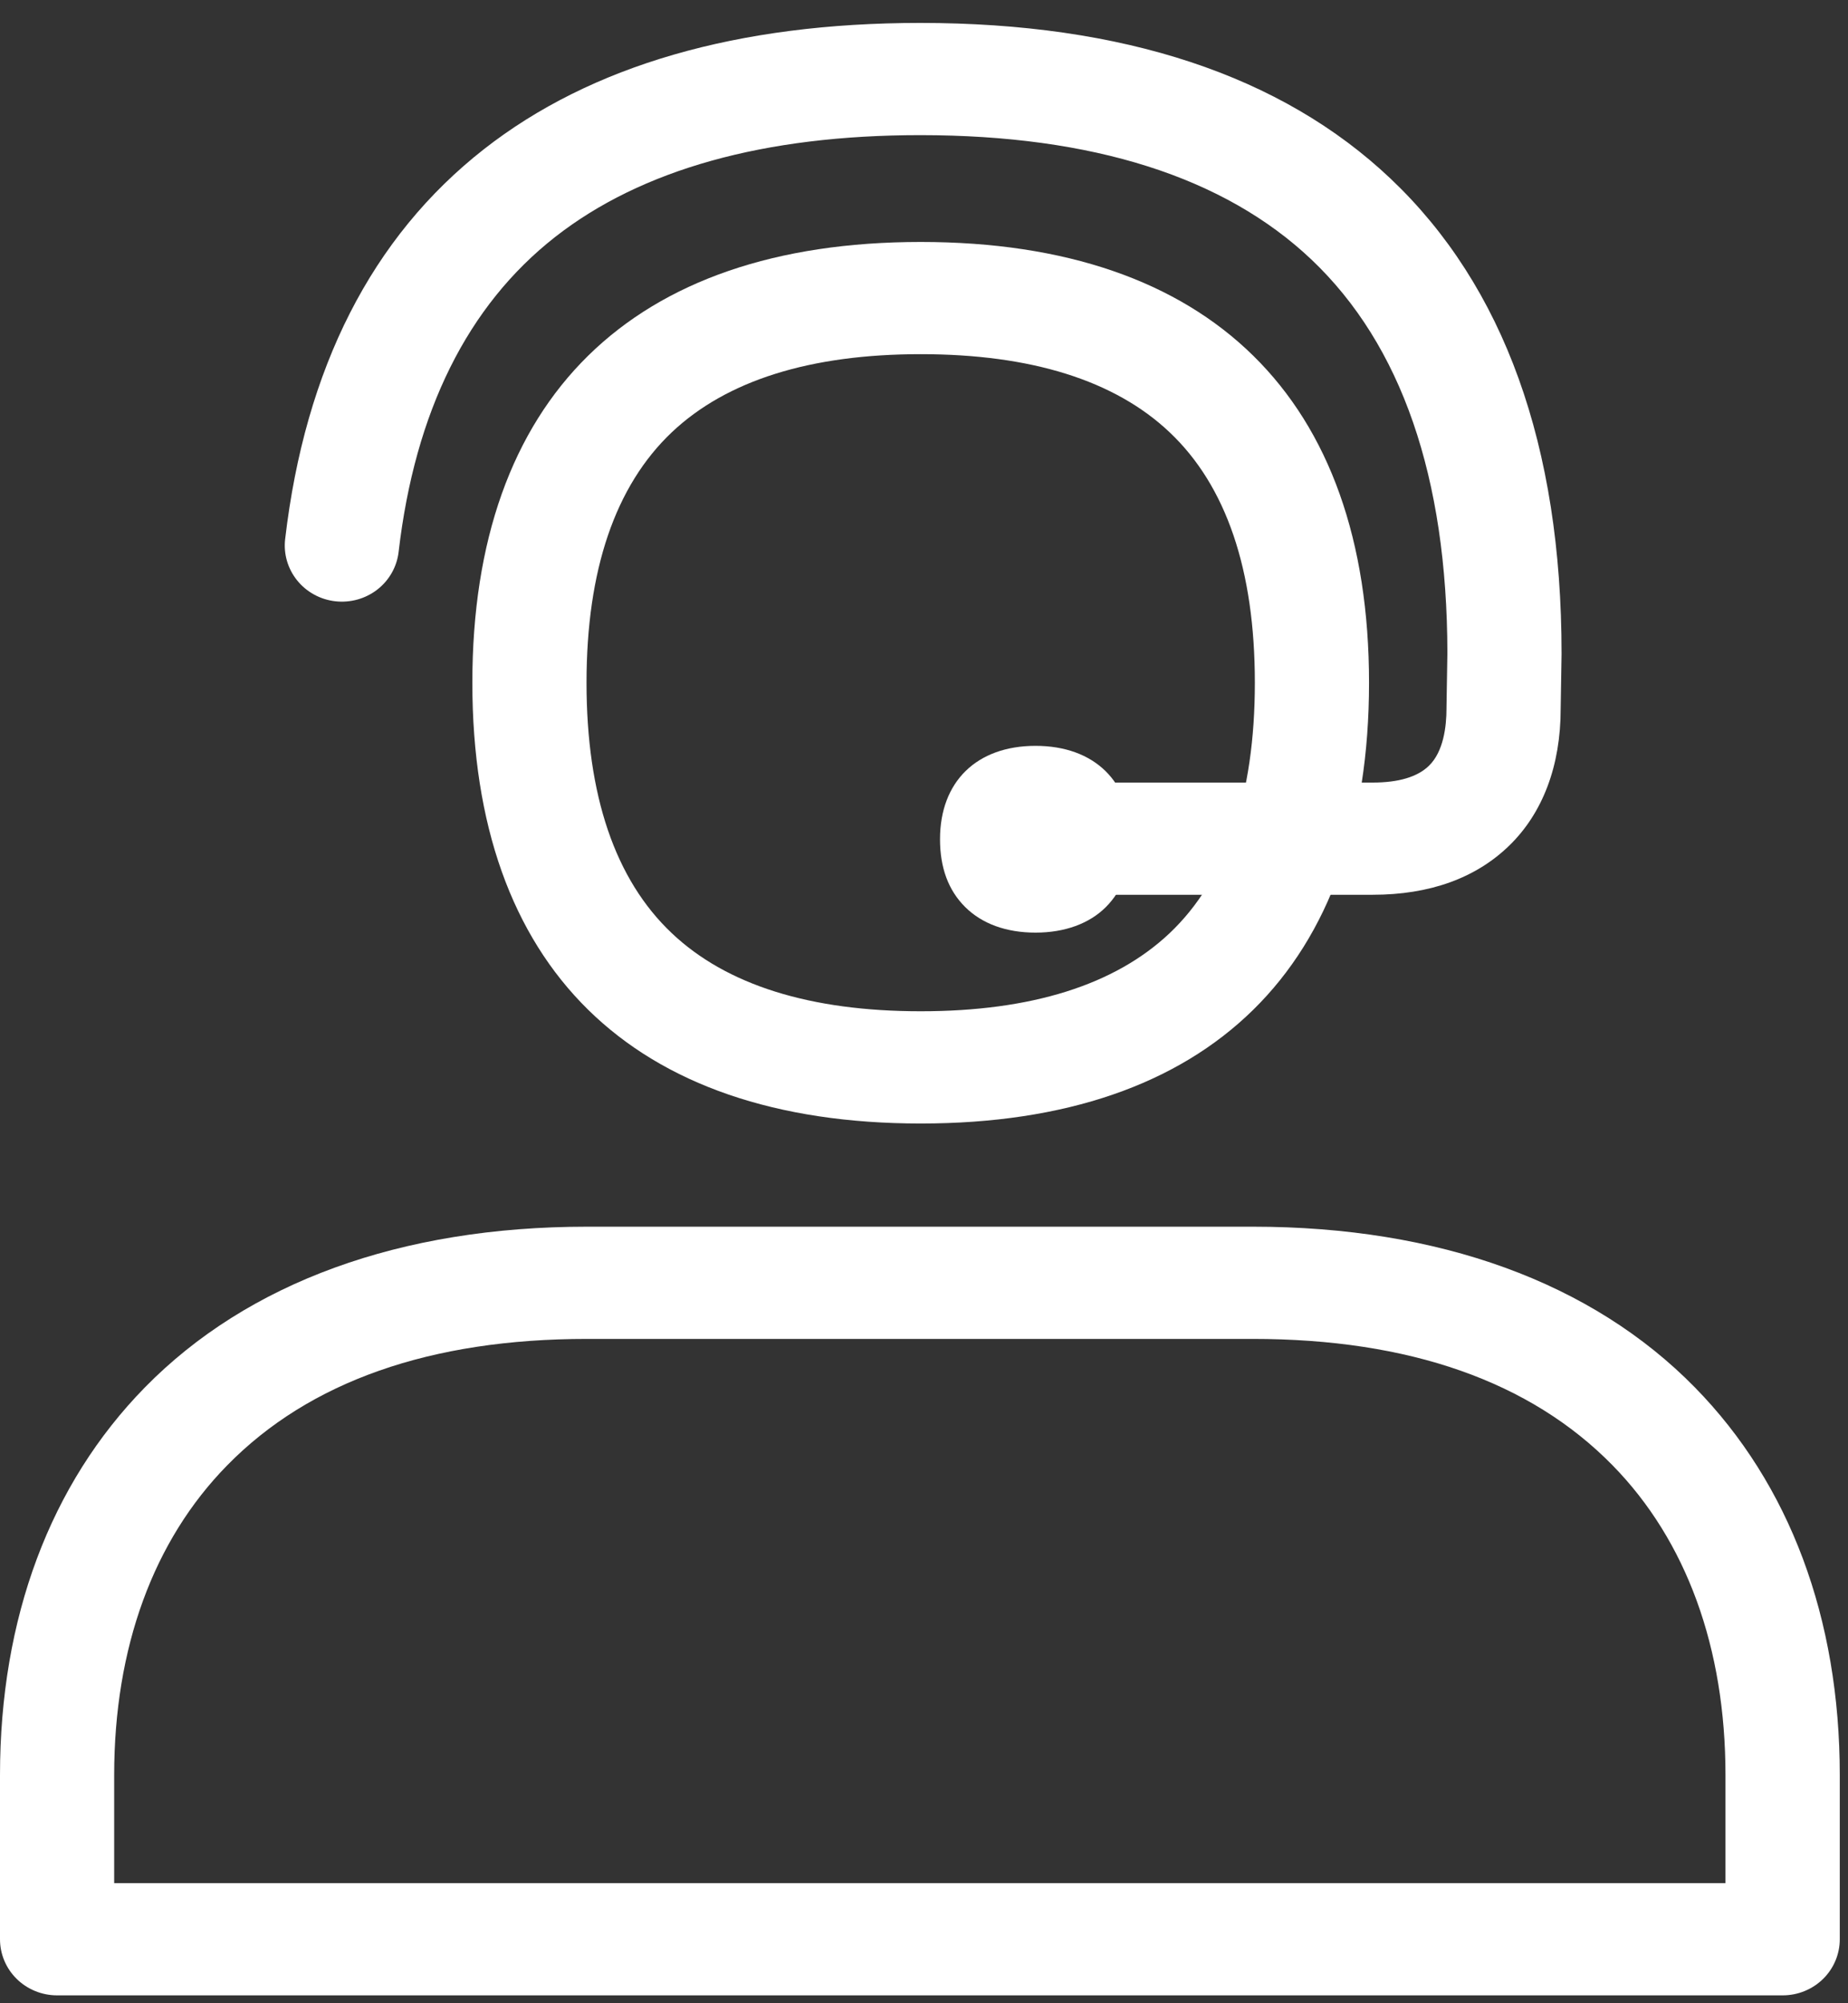 <svg width="60" height="65" viewBox="0 0 60 65" fill="none" xmlns="http://www.w3.org/2000/svg">
<rect x="0" y="0" width="60" height="65" fill="#333333" stroke="none"/>
<path d="M29.893 36.455C20.506 36.455 15.336 31.376 15.336 22.153C15.336 12.929 20.506 7.851 29.893 7.851C39.28 7.851 44.449 12.93 44.449 22.154C44.449 31.377 39.28 36.455 29.893 36.455ZM29.893 11.492C26.306 11.492 23.591 12.345 21.811 14.027C19.974 15.767 19.043 18.5 19.043 22.153C19.043 25.806 19.97 28.54 21.811 30.279C23.587 31.961 26.306 32.813 29.893 32.813C33.479 32.813 36.195 31.961 37.975 30.279C39.812 28.539 40.742 25.806 40.742 22.153C40.742 18.5 39.816 15.766 37.975 14.027C36.198 12.345 33.479 11.492 29.893 11.492Z" fill="white"/>
<path d="M44.567 29.033H35.795C35.303 29.033 34.832 28.841 34.484 28.499C34.136 28.158 33.941 27.695 33.941 27.212C33.941 26.729 34.136 26.266 34.484 25.925C34.832 25.584 35.303 25.392 35.795 25.392H44.567C45.408 25.392 46.022 25.21 46.395 24.846C46.865 24.39 46.964 23.581 46.964 22.984C46.964 22.975 46.964 22.965 46.964 22.956L46.993 21.189C46.986 15.49 45.503 11.194 42.58 8.423C39.751 5.743 35.477 4.385 29.877 4.385C24.813 4.385 20.825 5.497 18.023 7.69C15.181 9.916 13.471 13.354 12.942 17.91C12.886 18.389 12.638 18.828 12.253 19.128C11.867 19.428 11.377 19.565 10.888 19.51C10.399 19.455 9.953 19.211 9.648 18.833C9.342 18.454 9.202 17.972 9.258 17.493C9.907 11.94 12.075 7.687 15.713 4.84C19.184 2.123 23.952 0.744 29.877 0.744C36.469 0.744 41.611 2.445 45.153 5.801C48.833 9.287 50.7 14.469 50.7 21.204C50.7 21.214 50.7 21.223 50.7 21.232L50.671 23C50.671 24.845 50.091 26.378 49.003 27.436C47.915 28.494 46.418 29.033 44.567 29.033Z" fill="white"/>
<path d="M33.62 25.112C32.303 25.112 31.446 25.784 31.446 27.232C31.446 27.927 31.645 28.442 31.995 28.792C32.375 29.169 32.935 29.352 33.62 29.352C34.304 29.352 34.864 29.169 35.244 28.792C35.595 28.443 35.793 27.927 35.793 27.232C35.795 25.784 34.938 25.112 33.62 25.112Z" fill="white"/>
<path d="M33.62 30.261C32.673 30.261 31.883 29.975 31.337 29.431C30.791 28.888 30.52 28.157 30.52 27.231C30.52 25.362 31.709 24.201 33.621 24.201C35.534 24.201 36.722 25.362 36.722 27.231C36.722 28.152 36.444 28.892 35.906 29.431C35.367 29.97 34.568 30.261 33.62 30.261ZM33.62 26.021C32.734 26.021 32.373 26.372 32.373 27.231C32.373 27.656 32.466 27.966 32.651 28.151C32.892 28.391 33.309 28.441 33.617 28.441C33.924 28.441 34.342 28.391 34.582 28.151C34.768 27.969 34.861 27.656 34.861 27.231C34.868 26.372 34.506 26.021 33.62 26.021Z" fill="white"/>
<path d="M57.88 64.744H1.853C1.362 64.744 0.89 64.552 0.543 64.211C0.195 63.87 0 63.406 0 62.924V57.599C0 52.507 1.626 48.158 4.702 45.02C8.049 41.607 13.012 39.803 19.057 39.803H40.677C46.721 39.803 51.685 41.608 55.031 45.02C58.107 48.157 59.733 52.507 59.733 57.599V62.924C59.733 63.406 59.538 63.87 59.191 64.211C58.843 64.552 58.371 64.744 57.88 64.744ZM3.707 61.103H56.022V57.599C56.022 53.468 54.754 49.992 52.356 47.546C49.688 44.824 45.757 43.444 40.672 43.444H19.061C13.976 43.444 10.045 44.824 7.377 47.546C4.978 49.988 3.707 53.468 3.707 57.599V61.103Z" fill="white"/>
</svg>
